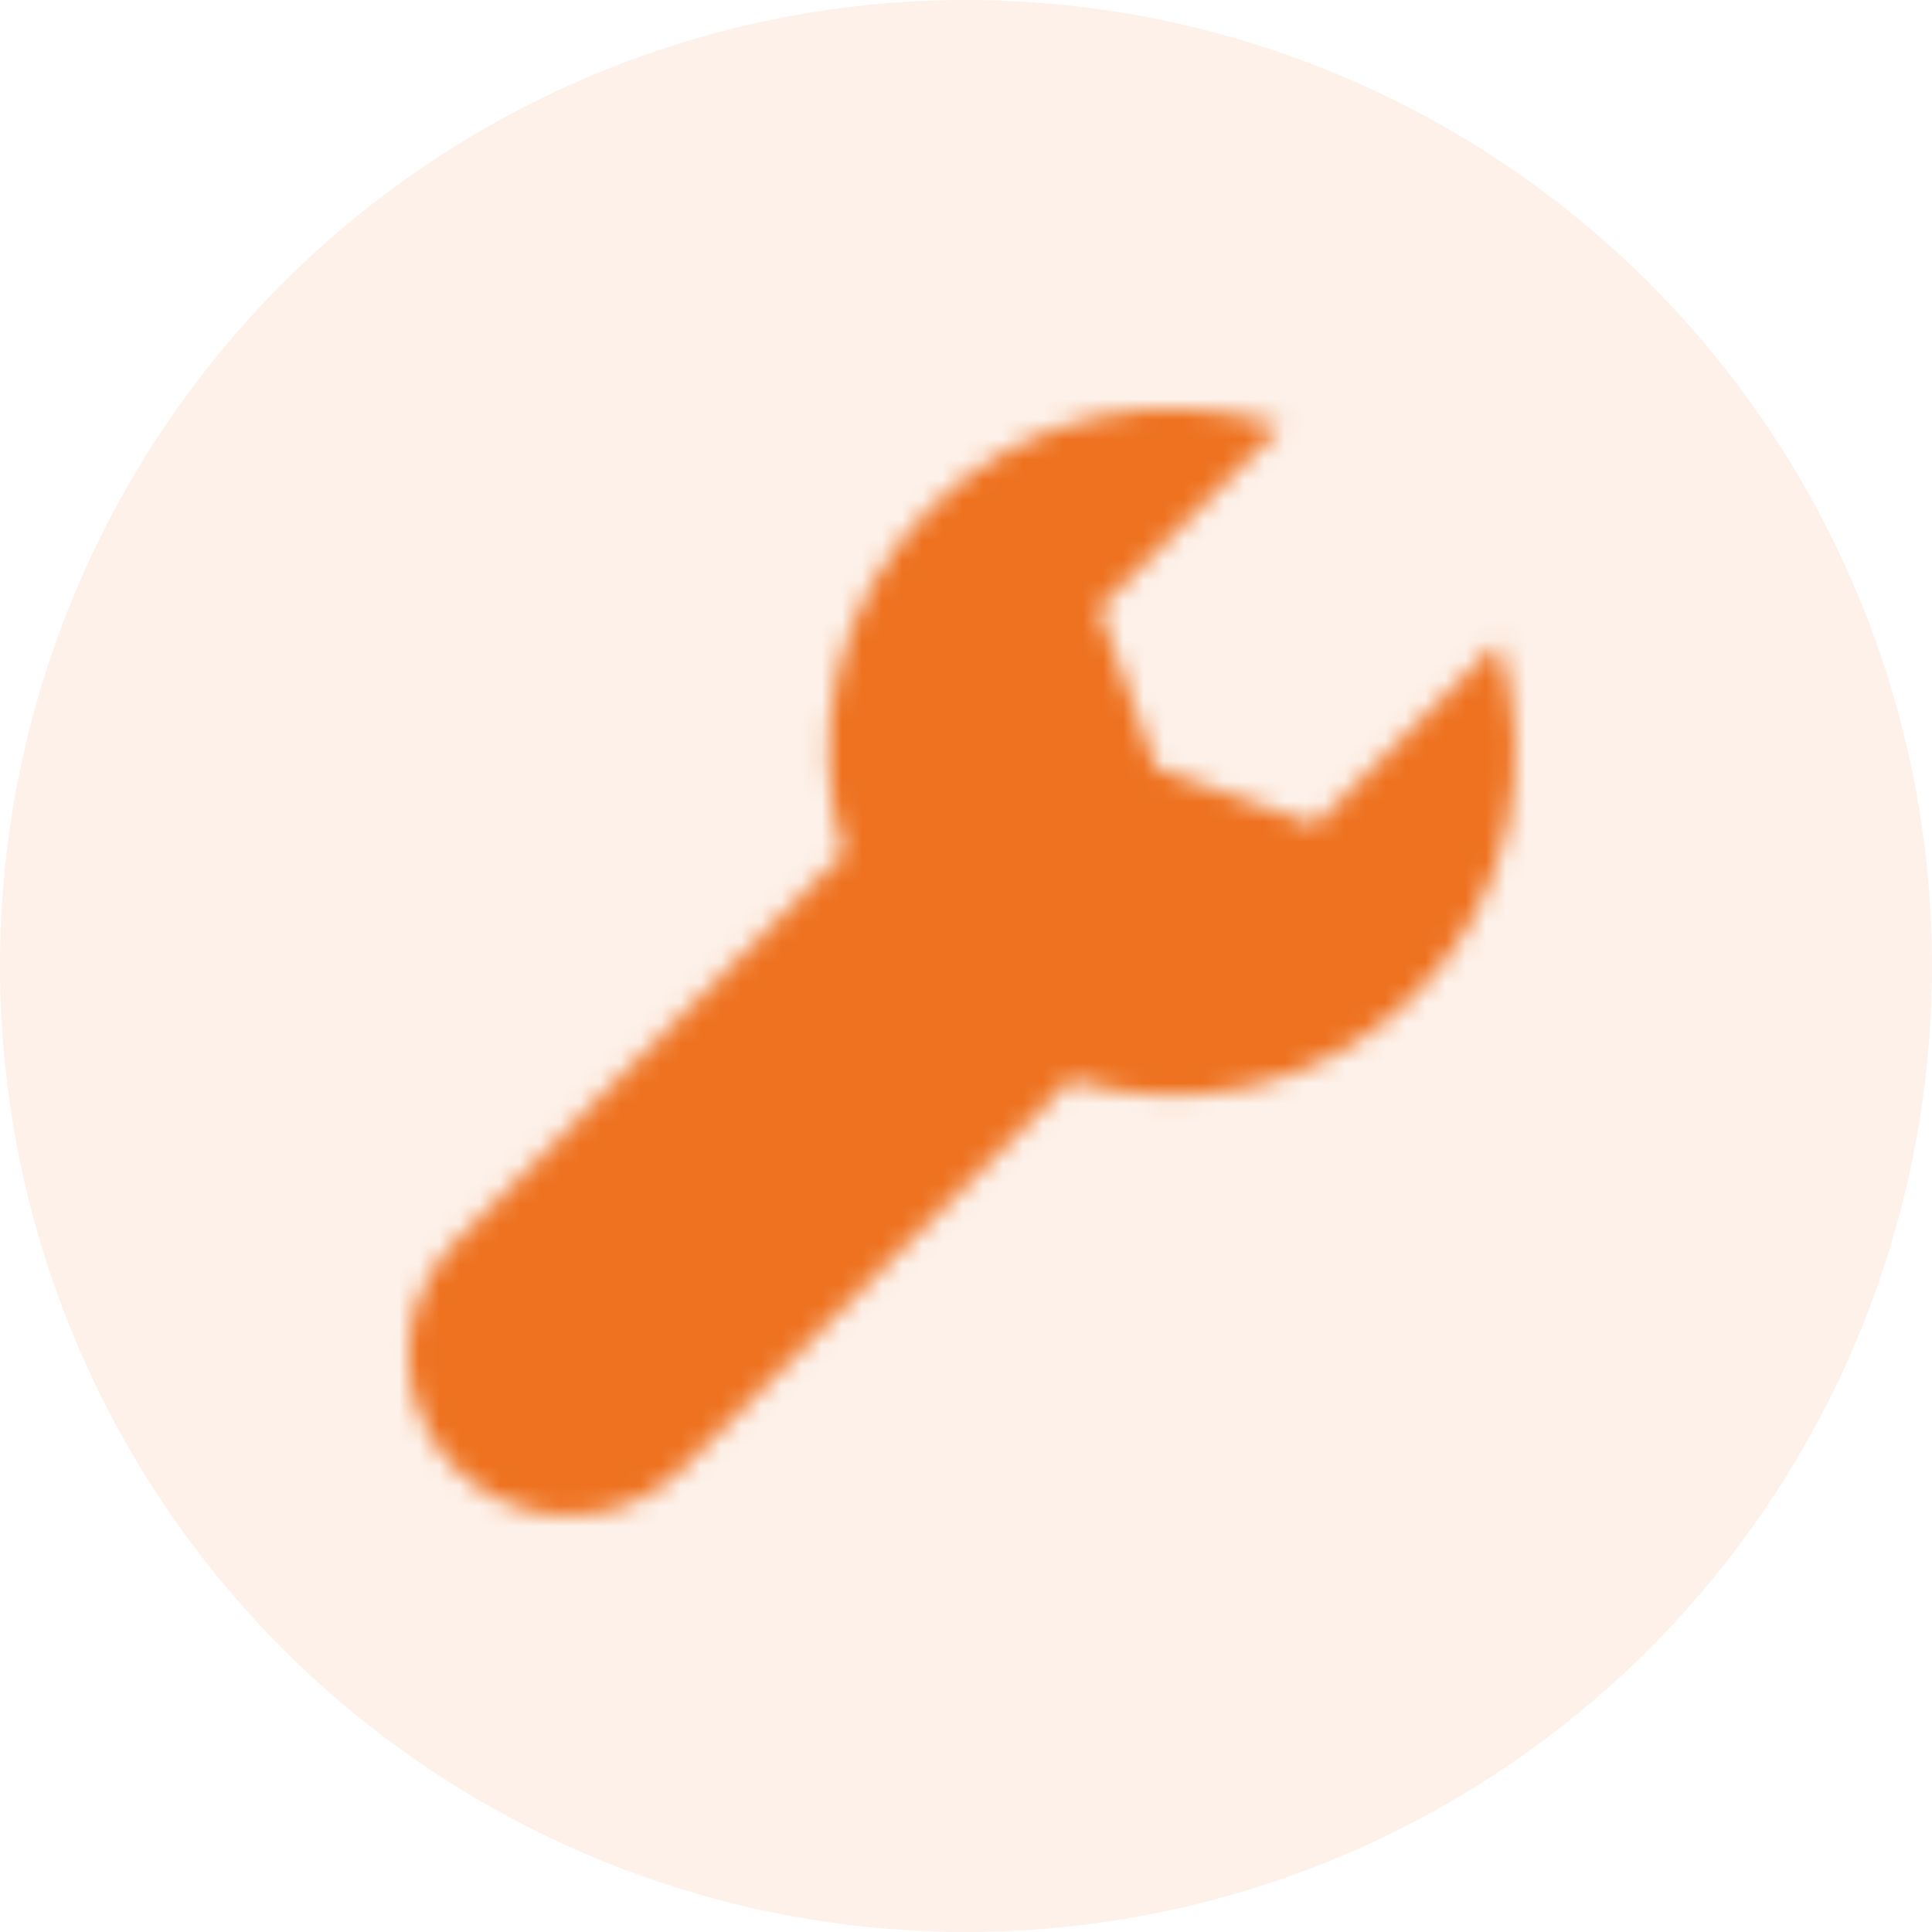 <svg xmlns="http://www.w3.org/2000/svg" xmlns:xlink="http://www.w3.org/1999/xlink" width="96" height="96" viewBox="0 0 96 96">
  <defs>
    <path id="wrench_icon_orange-a" d="M56.101,13.607 L47.041,22.668 L39.115,19.836 L36.283,11.911 L45.344,2.85 C39.4,0.861 32.578,2.23 27.844,6.964 C23.198,11.61 21.794,18.267 23.623,24.133 C23.377,24.327 23.138,24.536 22.911,24.762 L4.303,43.371 C1.188,46.485 1.188,51.534 4.303,54.649 C7.417,57.763 12.465,57.763 15.58,54.649 L34.188,36.04 C34.416,35.812 34.625,35.573 34.819,35.327 C40.684,37.157 47.341,35.753 51.987,31.107 C56.72,26.373 58.09,19.552 56.101,13.607"/>
  </defs>
  <g fill="none" fill-rule="evenodd">
    <circle cx="48" cy="48" r="48" fill="#EF7220" opacity=".1"/>
    <g transform="translate(18.327 18.327)">
      <mask id="wrench_icon_orange-b" fill="#fff">
        <use xlink:href="#wrench_icon_orange-a"/>
      </mask>
      <g fill="#EE7220" mask="url(#wrench_icon_orange-b)">
        <rect width="59" height="59"/>
      </g>
    </g>
  </g>
</svg>
